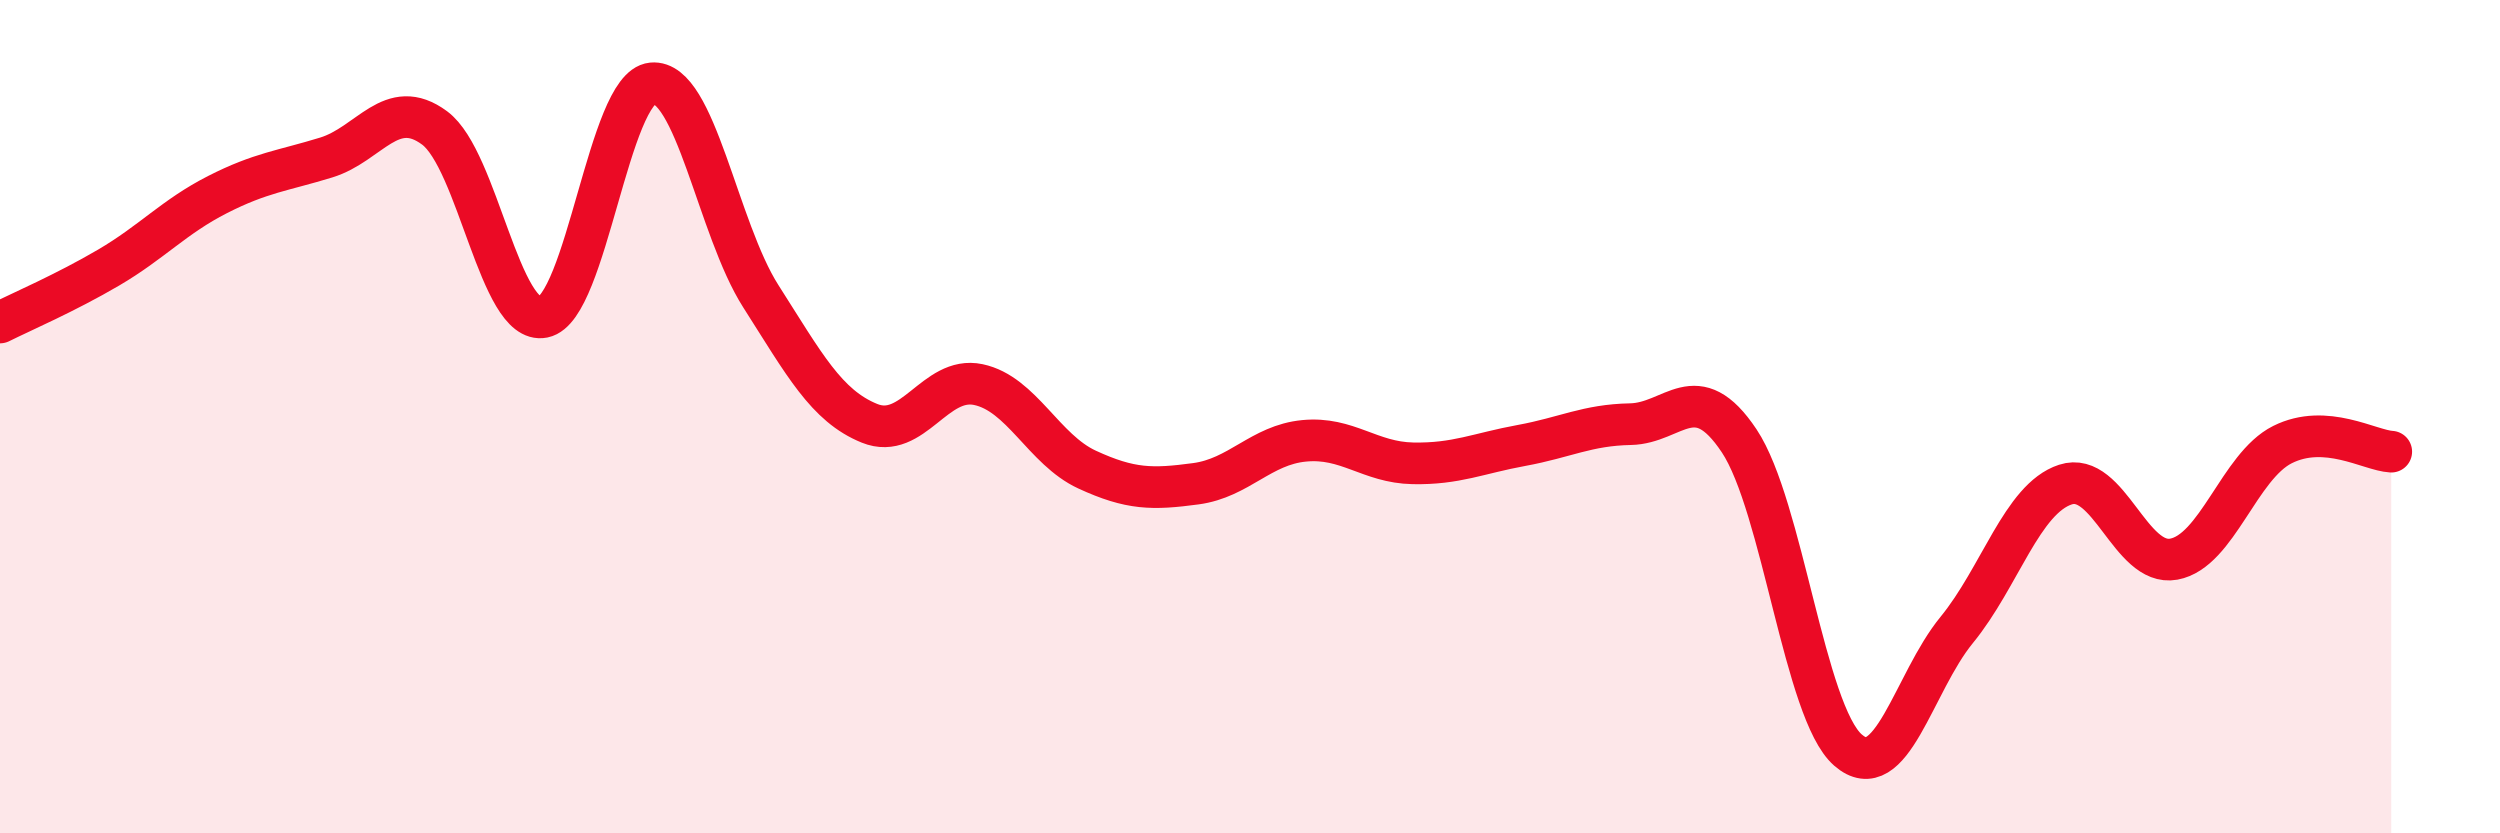 
    <svg width="60" height="20" viewBox="0 0 60 20" xmlns="http://www.w3.org/2000/svg">
      <path
        d="M 0,7.74 C 0.52,7.48 1.57,7.03 2.61,6.42 C 3.65,5.81 4.18,5.2 5.22,4.67 C 6.26,4.14 6.79,4.1 7.83,3.78 C 8.87,3.46 9.39,2.3 10.43,3.07 C 11.47,3.84 12,7.82 13.04,7.61 C 14.08,7.4 14.61,2.1 15.65,2 C 16.69,1.9 17.22,5.48 18.26,7.11 C 19.3,8.74 19.83,9.74 20.87,10.16 C 21.91,10.58 22.44,9.01 23.48,9.23 C 24.52,9.45 25.05,10.79 26.09,11.27 C 27.13,11.75 27.66,11.75 28.7,11.61 C 29.74,11.47 30.26,10.68 31.3,10.58 C 32.34,10.48 32.87,11.1 33.91,11.12 C 34.95,11.14 35.48,10.88 36.52,10.69 C 37.56,10.5 38.09,10.2 39.13,10.18 C 40.17,10.16 40.7,9.02 41.74,10.58 C 42.78,12.14 43.31,17.09 44.35,18 C 45.39,18.91 45.92,16.39 46.96,15.12 C 48,13.85 48.53,11.97 49.57,11.63 C 50.61,11.29 51.13,13.61 52.17,13.42 C 53.21,13.23 53.74,11.19 54.78,10.67 C 55.82,10.15 56.87,10.81 57.39,10.84L57.39 20L0 20Z"
        fill="#EB0A25"
        opacity="0.1"
        stroke-linecap="round"
        stroke-linejoin="round"
      />
      <path
        d="M 0,7.74 C 0.52,7.48 1.57,7.03 2.61,6.42 C 3.65,5.81 4.18,5.2 5.22,4.67 C 6.26,4.14 6.79,4.1 7.83,3.78 C 8.87,3.46 9.39,2.3 10.43,3.07 C 11.47,3.84 12,7.82 13.04,7.61 C 14.08,7.4 14.61,2.1 15.65,2 C 16.69,1.9 17.22,5.48 18.26,7.11 C 19.3,8.74 19.83,9.74 20.87,10.16 C 21.91,10.58 22.44,9.01 23.48,9.23 C 24.52,9.45 25.05,10.79 26.09,11.27 C 27.13,11.75 27.66,11.75 28.7,11.61 C 29.74,11.47 30.26,10.68 31.3,10.58 C 32.34,10.48 32.87,11.1 33.91,11.12 C 34.95,11.14 35.48,10.88 36.52,10.69 C 37.56,10.5 38.09,10.2 39.13,10.18 C 40.17,10.16 40.7,9.02 41.74,10.58 C 42.78,12.14 43.31,17.09 44.35,18 C 45.39,18.91 45.92,16.39 46.96,15.12 C 48,13.85 48.53,11.97 49.57,11.63 C 50.61,11.29 51.13,13.61 52.17,13.42 C 53.21,13.23 53.74,11.19 54.78,10.67 C 55.82,10.15 56.87,10.81 57.39,10.84"
        stroke="#EB0A25"
        stroke-width="1"
        fill="none"
        stroke-linecap="round"
        stroke-linejoin="round"
      />
    </svg>
  